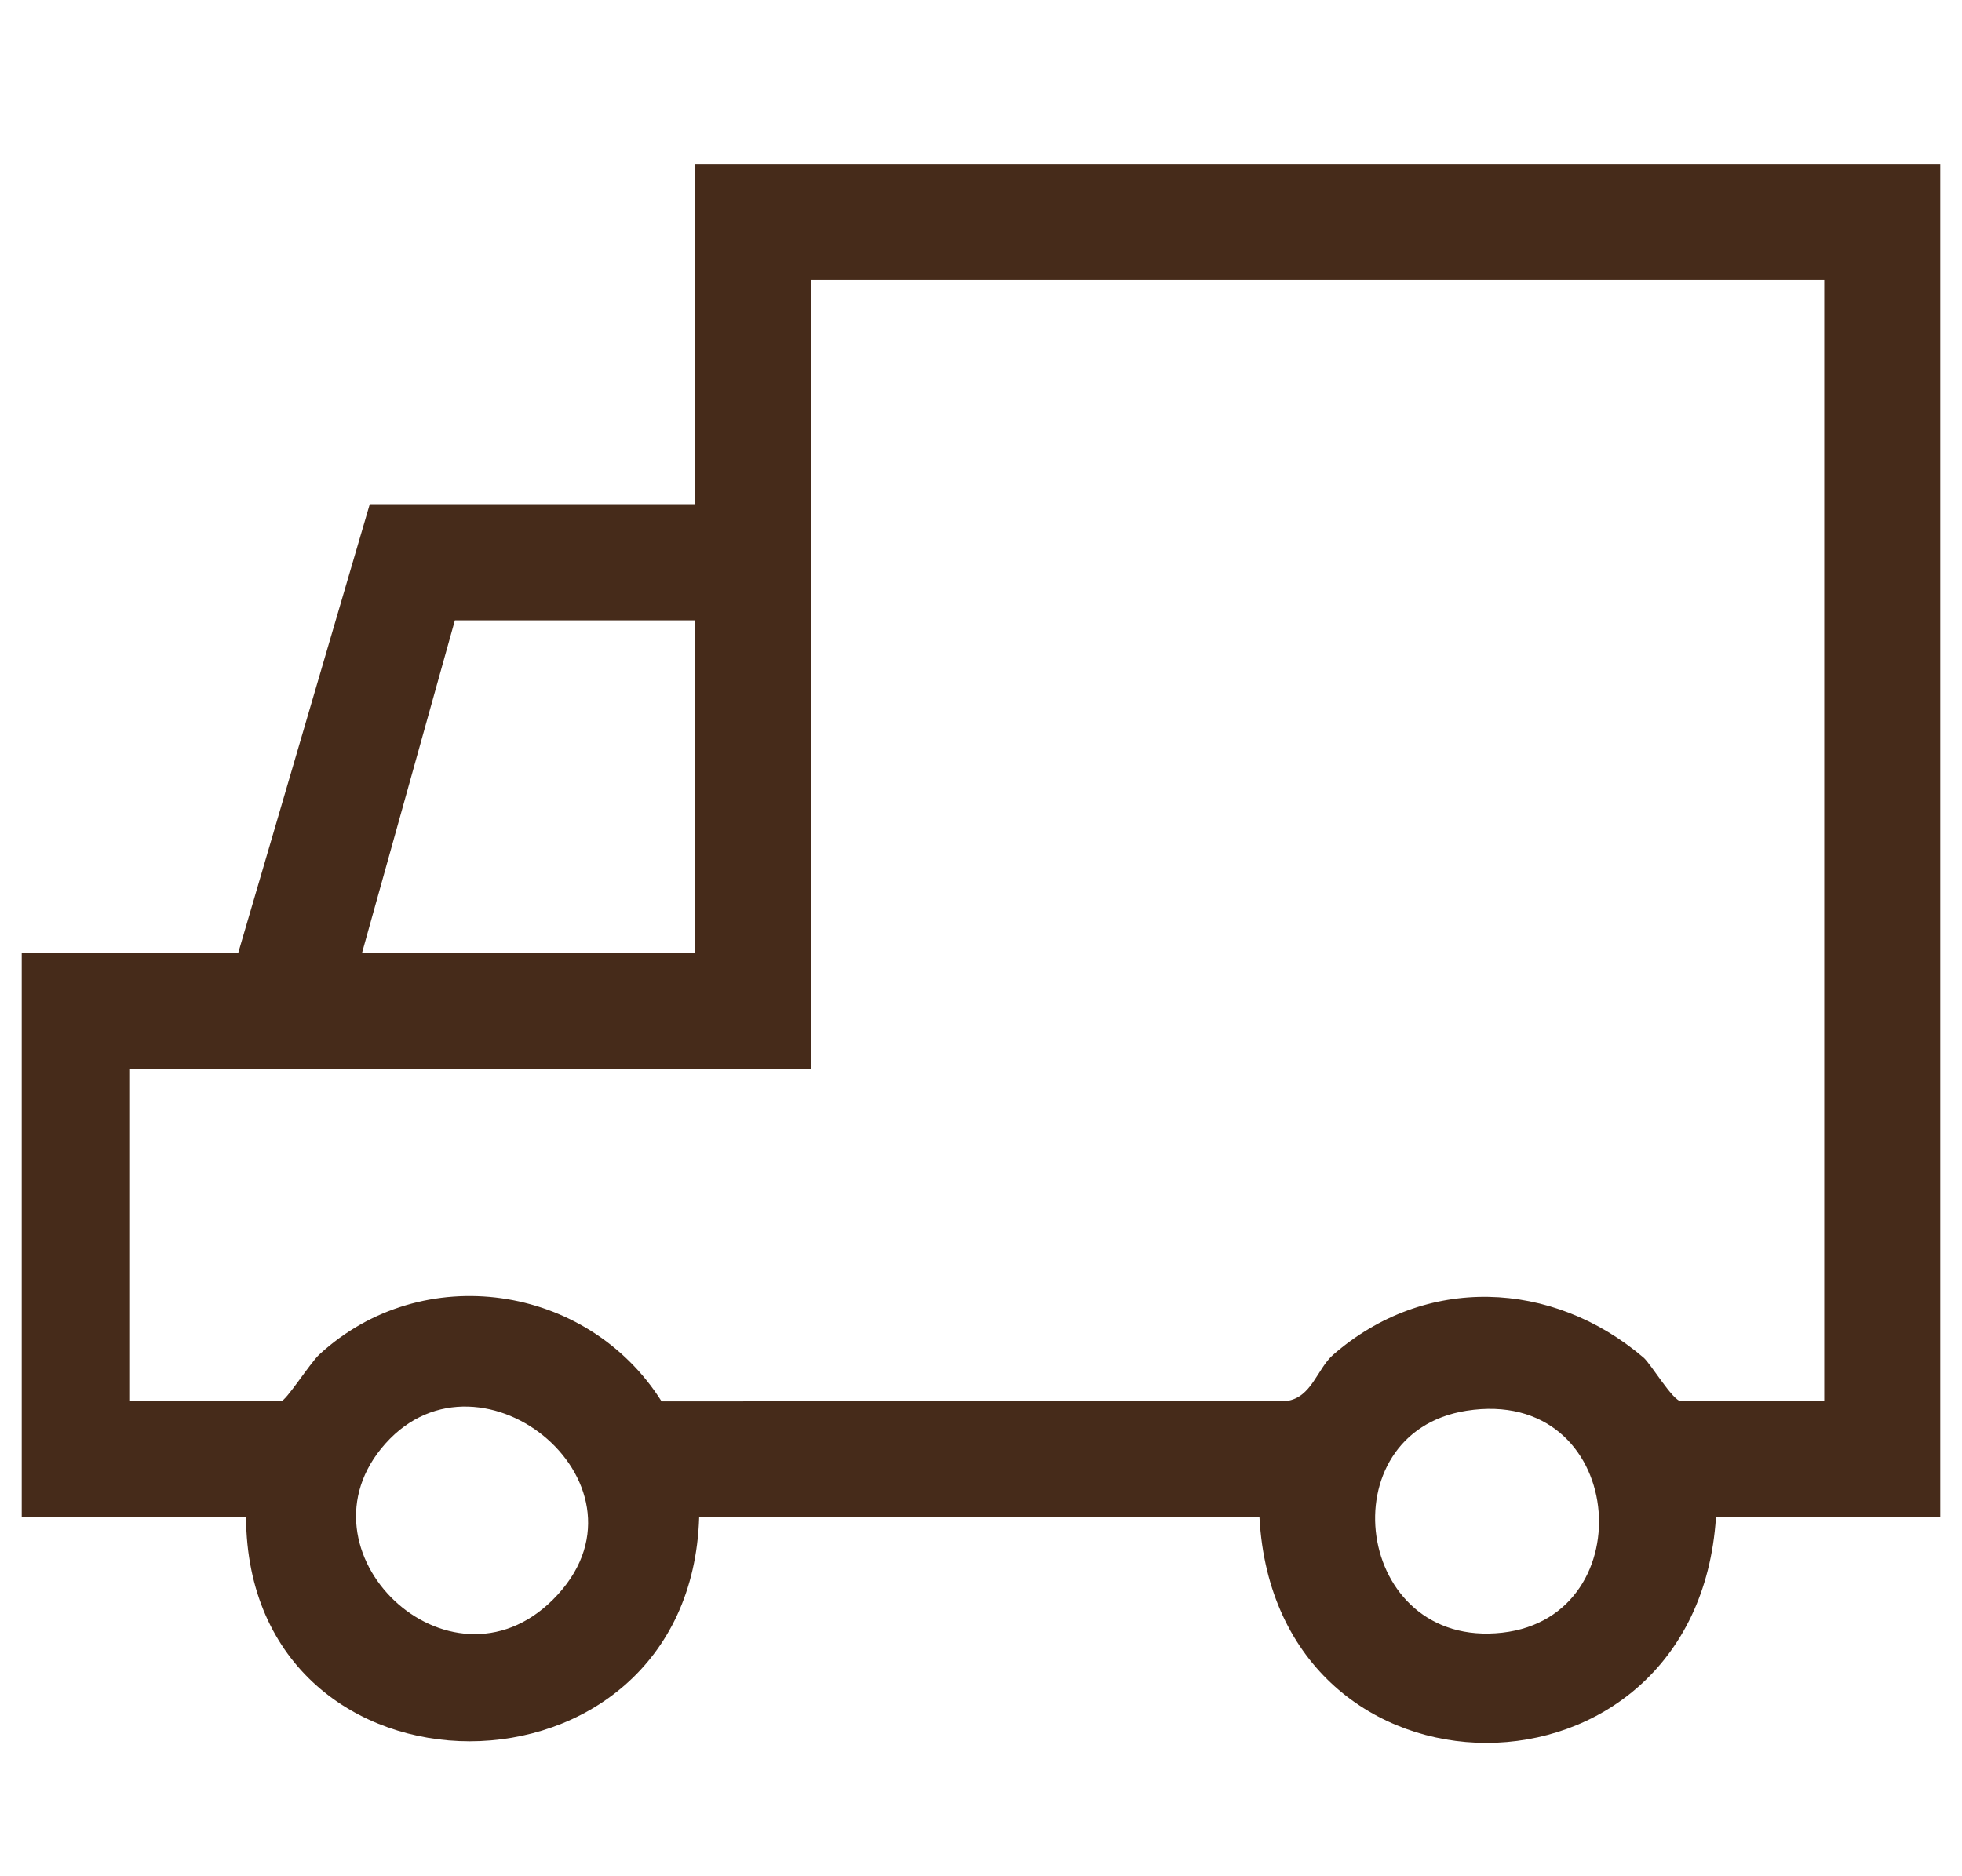 <svg viewBox="0 0 2031.1 1942.4" version="1.1" xmlns="http://www.w3.org/2000/svg" id="Laag_1">
  
  <defs>
    <style>
      .st0 {
        fill: #462b1a;
      }
    </style>
  </defs>
  <g id="ZrSPMR.tif">
    <path d="M2008.6,169.9v1401.2h-232.2c-20.2,311.4-455.8,311.6-472.6,0l-580-.2c-9.4,309.3-467.4,309.8-469.1,0H22.5v-584.5h224.2l136.1-464.4h336.4V169.9h1289.4ZM1888.5,290H839.4v816.7H134.6v344.3h156.2c5.1,0,30.1-39.5,39.7-48.4,106.6-98.3,277.4-73.5,354.4,48.5l646.8-.4c26.1-3.4,31.8-33.3,48.3-47.8,95.3-83.1,226.6-78,321.4,2.8,7.6,6.5,30.5,45.2,38.9,45.2h148.2V290ZM719.2,642.3h-248.3l-96.1,344.3h344.4v-344.3ZM572.4,1656.4c116-115.5-73.3-273.9-173.5-161.5-98.7,110.6,65.9,268.8,173.5,161.5ZM1518,1460.8c-144.5,22.8-116.2,247.1,37.2,229.8,148.4-16.7,128.4-255.9-37.2-229.8Z" class="st0"></path>
  </g>
</svg>